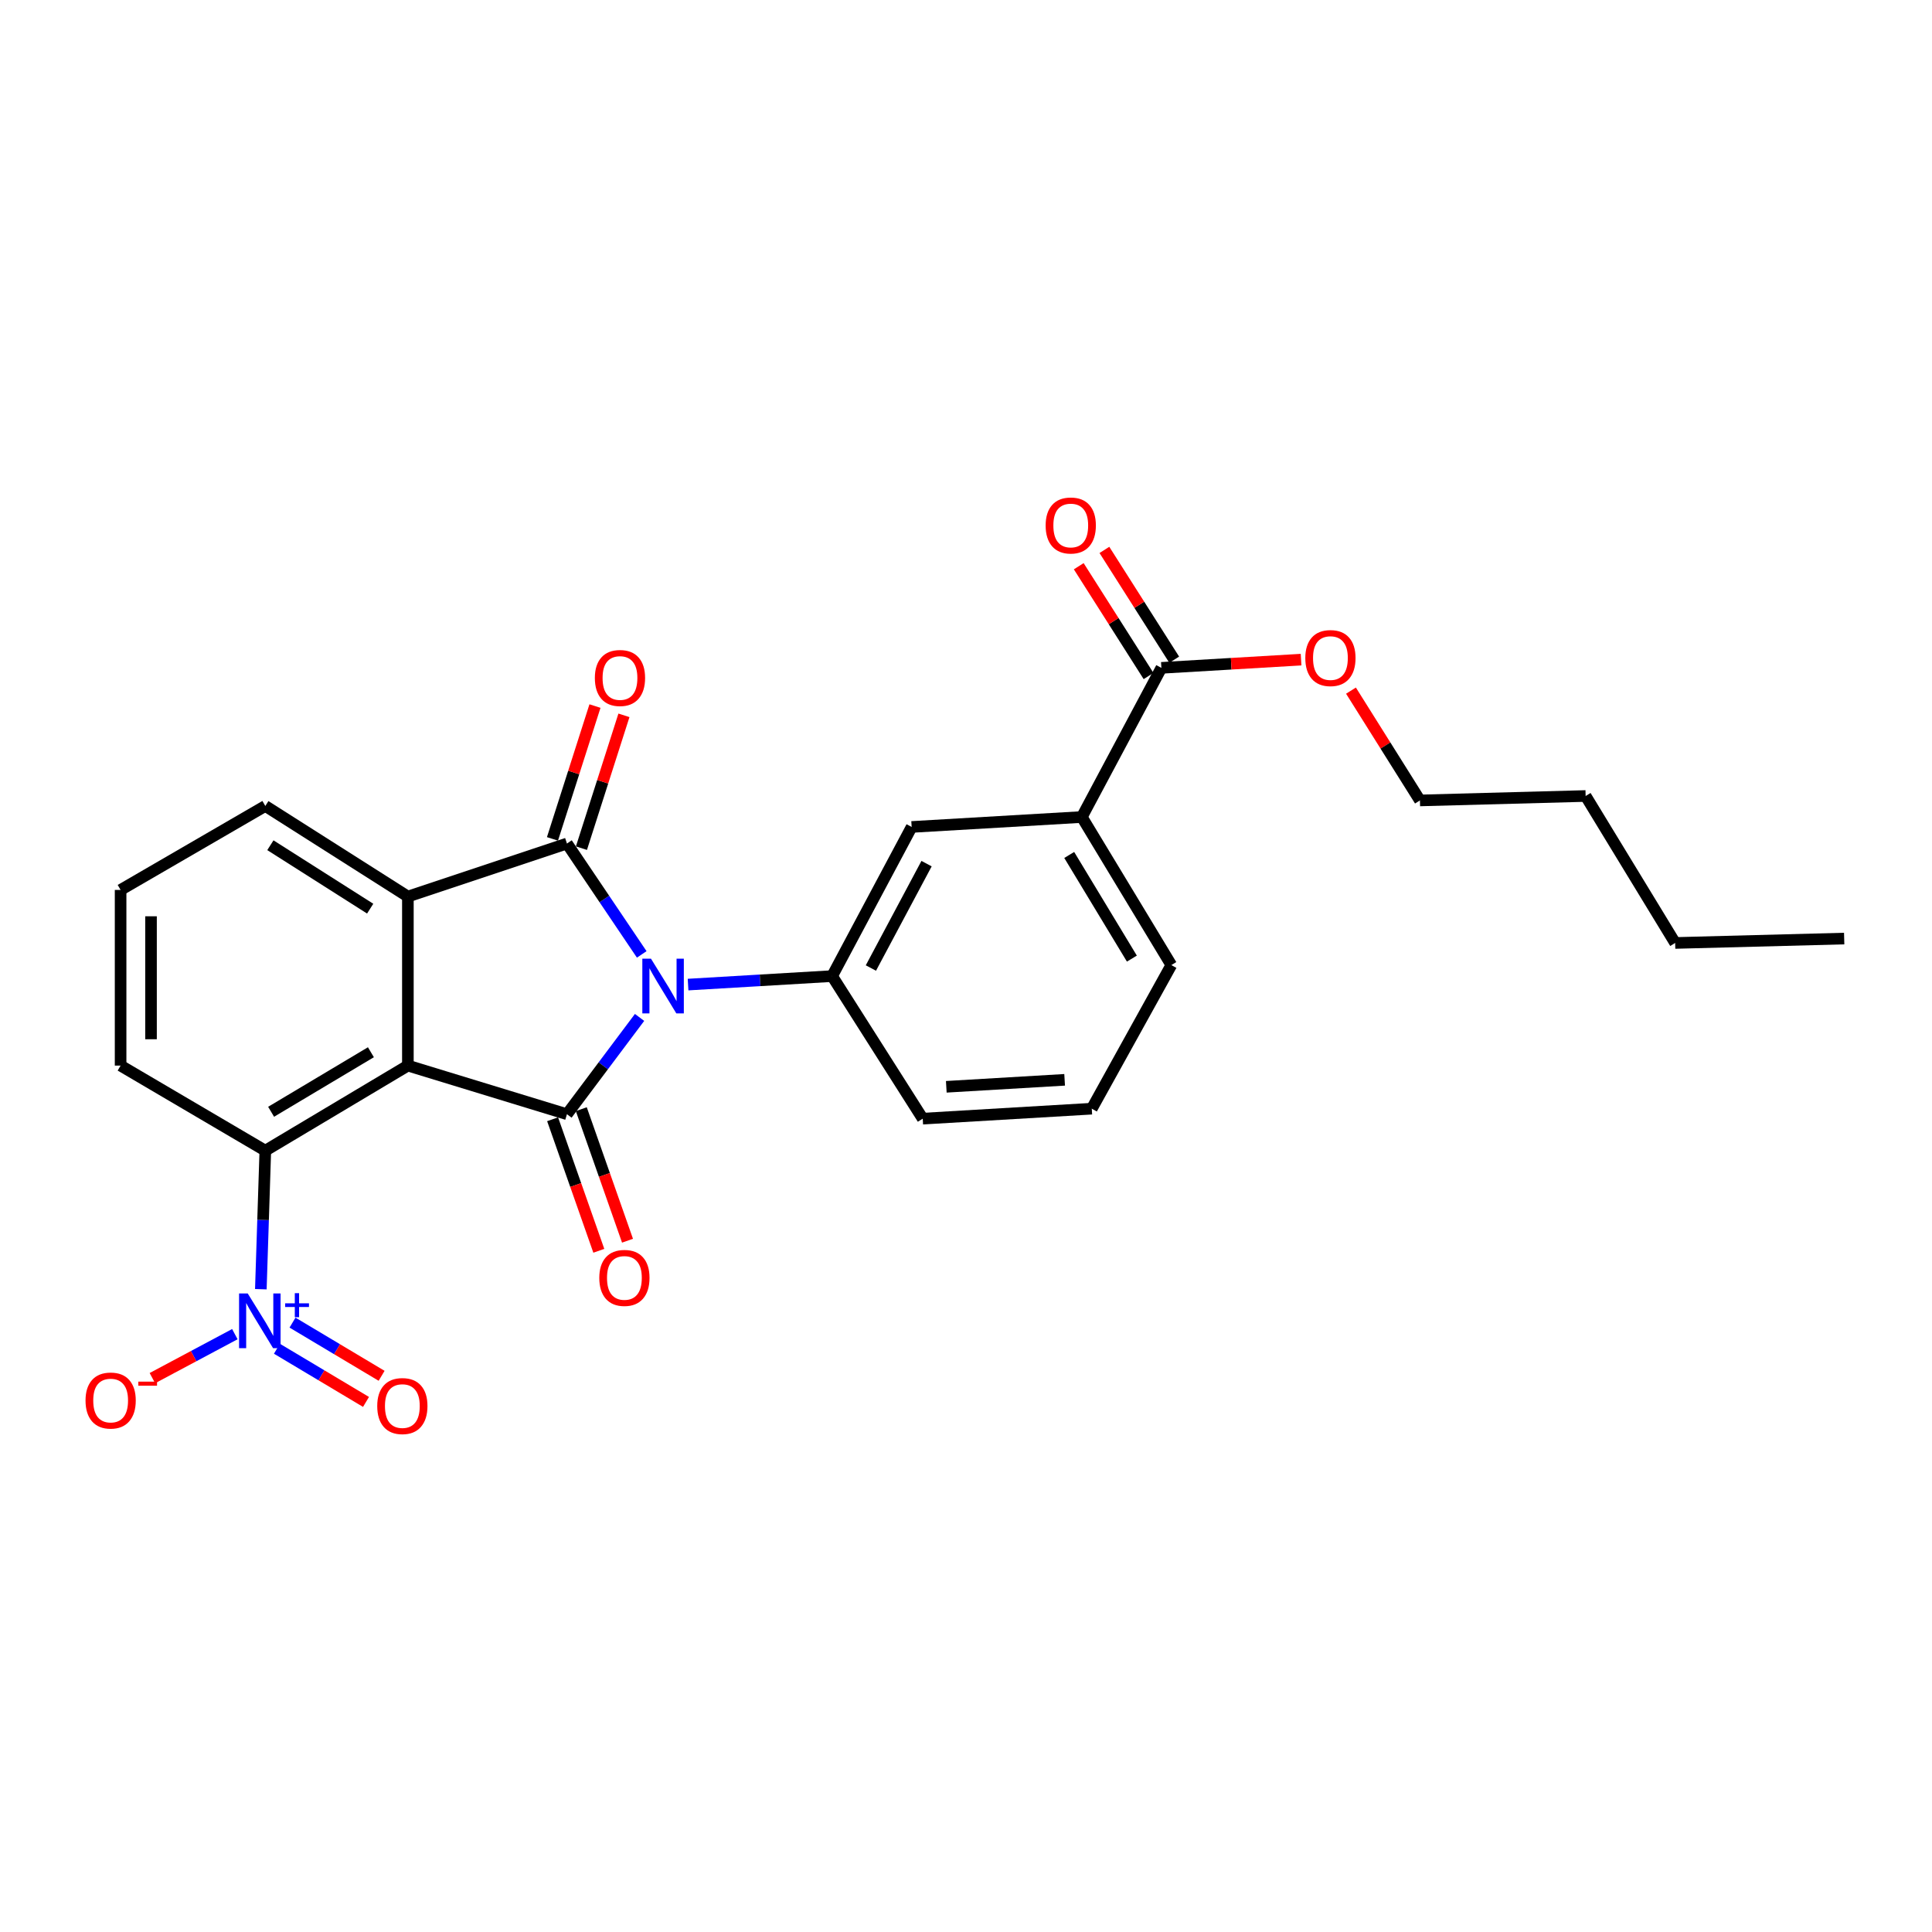 <?xml version='1.0' encoding='iso-8859-1'?>
<svg version='1.1' baseProfile='full'
              xmlns='http://www.w3.org/2000/svg'
                      xmlns:rdkit='http://www.rdkit.org/xml'
                      xmlns:xlink='http://www.w3.org/1999/xlink'
                  xml:space='preserve'
width='1000px' height='1000px' viewBox='0 0 1000 1000'>
<!-- END OF HEADER -->
<rect style='opacity:1.0;fill:#FFFFFF;stroke:none' width='1000' height='1000' x='0' y='0'> </rect>
<path class='bond-0' d='M 331.034,526.616 L 312.244,551.665' style='fill:none;fill-rule:evenodd;stroke:#0000FF;stroke-width:6px;stroke-linecap:butt;stroke-linejoin:miter;stroke-opacity:1' />
<path class='bond-0' d='M 312.244,551.665 L 293.454,576.714' style='fill:none;fill-rule:evenodd;stroke:#000000;stroke-width:6px;stroke-linecap:butt;stroke-linejoin:miter;stroke-opacity:1' />
<path class='bond-2' d='M 332.16,493.998 L 312.807,465.303' style='fill:none;fill-rule:evenodd;stroke:#0000FF;stroke-width:6px;stroke-linecap:butt;stroke-linejoin:miter;stroke-opacity:1' />
<path class='bond-2' d='M 312.807,465.303 L 293.454,436.609' style='fill:none;fill-rule:evenodd;stroke:#000000;stroke-width:6px;stroke-linecap:butt;stroke-linejoin:miter;stroke-opacity:1' />
<path class='bond-6' d='M 356.142,509.62 L 393.425,507.422' style='fill:none;fill-rule:evenodd;stroke:#0000FF;stroke-width:6px;stroke-linecap:butt;stroke-linejoin:miter;stroke-opacity:1' />
<path class='bond-6' d='M 393.425,507.422 L 430.708,505.223' style='fill:none;fill-rule:evenodd;stroke:#000000;stroke-width:6px;stroke-linecap:butt;stroke-linejoin:miter;stroke-opacity:1' />
<path class='bond-1' d='M 293.454,576.714 L 211.117,551.551' style='fill:none;fill-rule:evenodd;stroke:#000000;stroke-width:6px;stroke-linecap:butt;stroke-linejoin:miter;stroke-opacity:1' />
<path class='bond-10' d='M 286.027,579.323 L 297.986,613.365' style='fill:none;fill-rule:evenodd;stroke:#000000;stroke-width:6px;stroke-linecap:butt;stroke-linejoin:miter;stroke-opacity:1' />
<path class='bond-10' d='M 297.986,613.365 L 309.945,647.406' style='fill:none;fill-rule:evenodd;stroke:#FF0000;stroke-width:6px;stroke-linecap:butt;stroke-linejoin:miter;stroke-opacity:1' />
<path class='bond-10' d='M 300.88,574.105 L 312.839,608.147' style='fill:none;fill-rule:evenodd;stroke:#000000;stroke-width:6px;stroke-linecap:butt;stroke-linejoin:miter;stroke-opacity:1' />
<path class='bond-10' d='M 312.839,608.147 L 324.799,642.188' style='fill:none;fill-rule:evenodd;stroke:#FF0000;stroke-width:6px;stroke-linecap:butt;stroke-linejoin:miter;stroke-opacity:1' />
<path class='bond-5' d='M 211.117,551.551 L 137.325,595.58' style='fill:none;fill-rule:evenodd;stroke:#000000;stroke-width:6px;stroke-linecap:butt;stroke-linejoin:miter;stroke-opacity:1' />
<path class='bond-5' d='M 191.981,544.636 L 140.327,575.456' style='fill:none;fill-rule:evenodd;stroke:#000000;stroke-width:6px;stroke-linecap:butt;stroke-linejoin:miter;stroke-opacity:1' />
<path class='bond-26' d='M 211.117,551.551 L 211.117,464.063' style='fill:none;fill-rule:evenodd;stroke:#000000;stroke-width:6px;stroke-linecap:butt;stroke-linejoin:miter;stroke-opacity:1' />
<path class='bond-3' d='M 293.454,436.609 L 211.117,464.063' style='fill:none;fill-rule:evenodd;stroke:#000000;stroke-width:6px;stroke-linecap:butt;stroke-linejoin:miter;stroke-opacity:1' />
<path class='bond-11' d='M 300.951,439.008 L 311.952,404.631' style='fill:none;fill-rule:evenodd;stroke:#000000;stroke-width:6px;stroke-linecap:butt;stroke-linejoin:miter;stroke-opacity:1' />
<path class='bond-11' d='M 311.952,404.631 L 322.953,370.254' style='fill:none;fill-rule:evenodd;stroke:#FF0000;stroke-width:6px;stroke-linecap:butt;stroke-linejoin:miter;stroke-opacity:1' />
<path class='bond-11' d='M 285.957,434.209 L 296.958,399.832' style='fill:none;fill-rule:evenodd;stroke:#000000;stroke-width:6px;stroke-linecap:butt;stroke-linejoin:miter;stroke-opacity:1' />
<path class='bond-11' d='M 296.958,399.832 L 307.958,365.455' style='fill:none;fill-rule:evenodd;stroke:#FF0000;stroke-width:6px;stroke-linecap:butt;stroke-linejoin:miter;stroke-opacity:1' />
<path class='bond-15' d='M 211.117,464.063 L 137.325,417.166' style='fill:none;fill-rule:evenodd;stroke:#000000;stroke-width:6px;stroke-linecap:butt;stroke-linejoin:miter;stroke-opacity:1' />
<path class='bond-15' d='M 191.604,470.315 L 139.949,437.487' style='fill:none;fill-rule:evenodd;stroke:#000000;stroke-width:6px;stroke-linecap:butt;stroke-linejoin:miter;stroke-opacity:1' />
<path class='bond-4' d='M 135.01,667.291 L 136.168,631.436' style='fill:none;fill-rule:evenodd;stroke:#0000FF;stroke-width:6px;stroke-linecap:butt;stroke-linejoin:miter;stroke-opacity:1' />
<path class='bond-4' d='M 136.168,631.436 L 137.325,595.58' style='fill:none;fill-rule:evenodd;stroke:#000000;stroke-width:6px;stroke-linecap:butt;stroke-linejoin:miter;stroke-opacity:1' />
<path class='bond-12' d='M 121.555,690.549 L 100.212,701.931' style='fill:none;fill-rule:evenodd;stroke:#0000FF;stroke-width:6px;stroke-linecap:butt;stroke-linejoin:miter;stroke-opacity:1' />
<path class='bond-12' d='M 100.212,701.931 L 78.87,713.313' style='fill:none;fill-rule:evenodd;stroke:#FF0000;stroke-width:6px;stroke-linecap:butt;stroke-linejoin:miter;stroke-opacity:1' />
<path class='bond-13' d='M 143.336,698.106 L 166.393,711.869' style='fill:none;fill-rule:evenodd;stroke:#0000FF;stroke-width:6px;stroke-linecap:butt;stroke-linejoin:miter;stroke-opacity:1' />
<path class='bond-13' d='M 166.393,711.869 L 189.449,725.632' style='fill:none;fill-rule:evenodd;stroke:#FF0000;stroke-width:6px;stroke-linecap:butt;stroke-linejoin:miter;stroke-opacity:1' />
<path class='bond-13' d='M 151.405,684.588 L 174.462,698.351' style='fill:none;fill-rule:evenodd;stroke:#0000FF;stroke-width:6px;stroke-linecap:butt;stroke-linejoin:miter;stroke-opacity:1' />
<path class='bond-13' d='M 174.462,698.351 L 197.519,712.114' style='fill:none;fill-rule:evenodd;stroke:#FF0000;stroke-width:6px;stroke-linecap:butt;stroke-linejoin:miter;stroke-opacity:1' />
<path class='bond-18' d='M 137.325,595.58 L 62.422,551.551' style='fill:none;fill-rule:evenodd;stroke:#000000;stroke-width:6px;stroke-linecap:butt;stroke-linejoin:miter;stroke-opacity:1' />
<path class='bond-8' d='M 430.708,505.223 L 471.868,428.029' style='fill:none;fill-rule:evenodd;stroke:#000000;stroke-width:6px;stroke-linecap:butt;stroke-linejoin:miter;stroke-opacity:1' />
<path class='bond-8' d='M 450.774,501.051 L 479.586,447.015' style='fill:none;fill-rule:evenodd;stroke:#000000;stroke-width:6px;stroke-linecap:butt;stroke-linejoin:miter;stroke-opacity:1' />
<path class='bond-17' d='M 430.708,505.223 L 477.605,579.015' style='fill:none;fill-rule:evenodd;stroke:#000000;stroke-width:6px;stroke-linecap:butt;stroke-linejoin:miter;stroke-opacity:1' />
<path class='bond-7' d='M 601.128,345.683 L 559.951,422.886' style='fill:none;fill-rule:evenodd;stroke:#000000;stroke-width:6px;stroke-linecap:butt;stroke-linejoin:miter;stroke-opacity:1' />
<path class='bond-14' d='M 607.771,341.459 L 589.705,313.045' style='fill:none;fill-rule:evenodd;stroke:#000000;stroke-width:6px;stroke-linecap:butt;stroke-linejoin:miter;stroke-opacity:1' />
<path class='bond-14' d='M 589.705,313.045 L 571.639,284.631' style='fill:none;fill-rule:evenodd;stroke:#FF0000;stroke-width:6px;stroke-linecap:butt;stroke-linejoin:miter;stroke-opacity:1' />
<path class='bond-14' d='M 594.486,349.906 L 576.42,321.492' style='fill:none;fill-rule:evenodd;stroke:#000000;stroke-width:6px;stroke-linecap:butt;stroke-linejoin:miter;stroke-opacity:1' />
<path class='bond-14' d='M 576.42,321.492 L 558.354,293.078' style='fill:none;fill-rule:evenodd;stroke:#FF0000;stroke-width:6px;stroke-linecap:butt;stroke-linejoin:miter;stroke-opacity:1' />
<path class='bond-16' d='M 601.128,345.683 L 637.281,343.554' style='fill:none;fill-rule:evenodd;stroke:#000000;stroke-width:6px;stroke-linecap:butt;stroke-linejoin:miter;stroke-opacity:1' />
<path class='bond-16' d='M 637.281,343.554 L 673.434,341.426' style='fill:none;fill-rule:evenodd;stroke:#FF0000;stroke-width:6px;stroke-linecap:butt;stroke-linejoin:miter;stroke-opacity:1' />
<path class='bond-9' d='M 471.868,428.029 L 559.951,422.886' style='fill:none;fill-rule:evenodd;stroke:#000000;stroke-width:6px;stroke-linecap:butt;stroke-linejoin:miter;stroke-opacity:1' />
<path class='bond-27' d='M 559.951,422.886 L 606.28,499.52' style='fill:none;fill-rule:evenodd;stroke:#000000;stroke-width:6px;stroke-linecap:butt;stroke-linejoin:miter;stroke-opacity:1' />
<path class='bond-27' d='M 553.428,442.526 L 585.858,496.17' style='fill:none;fill-rule:evenodd;stroke:#000000;stroke-width:6px;stroke-linecap:butt;stroke-linejoin:miter;stroke-opacity:1' />
<path class='bond-20' d='M 137.325,417.166 L 62.422,460.626' style='fill:none;fill-rule:evenodd;stroke:#000000;stroke-width:6px;stroke-linecap:butt;stroke-linejoin:miter;stroke-opacity:1' />
<path class='bond-22' d='M 699.262,357.469 L 717.108,385.887' style='fill:none;fill-rule:evenodd;stroke:#FF0000;stroke-width:6px;stroke-linecap:butt;stroke-linejoin:miter;stroke-opacity:1' />
<path class='bond-22' d='M 717.108,385.887 L 734.954,414.306' style='fill:none;fill-rule:evenodd;stroke:#000000;stroke-width:6px;stroke-linecap:butt;stroke-linejoin:miter;stroke-opacity:1' />
<path class='bond-21' d='M 477.605,579.015 L 565.103,573.854' style='fill:none;fill-rule:evenodd;stroke:#000000;stroke-width:6px;stroke-linecap:butt;stroke-linejoin:miter;stroke-opacity:1' />
<path class='bond-21' d='M 489.803,562.525 L 551.051,558.912' style='fill:none;fill-rule:evenodd;stroke:#000000;stroke-width:6px;stroke-linecap:butt;stroke-linejoin:miter;stroke-opacity:1' />
<path class='bond-28' d='M 62.422,551.551 L 62.422,460.626' style='fill:none;fill-rule:evenodd;stroke:#000000;stroke-width:6px;stroke-linecap:butt;stroke-linejoin:miter;stroke-opacity:1' />
<path class='bond-28' d='M 78.165,537.913 L 78.165,474.265' style='fill:none;fill-rule:evenodd;stroke:#000000;stroke-width:6px;stroke-linecap:butt;stroke-linejoin:miter;stroke-opacity:1' />
<path class='bond-19' d='M 606.28,499.52 L 565.103,573.854' style='fill:none;fill-rule:evenodd;stroke:#000000;stroke-width:6px;stroke-linecap:butt;stroke-linejoin:miter;stroke-opacity:1' />
<path class='bond-23' d='M 734.954,414.306 L 820.72,412.005' style='fill:none;fill-rule:evenodd;stroke:#000000;stroke-width:6px;stroke-linecap:butt;stroke-linejoin:miter;stroke-opacity:1' />
<path class='bond-24' d='M 820.72,412.005 L 867.057,488.08' style='fill:none;fill-rule:evenodd;stroke:#000000;stroke-width:6px;stroke-linecap:butt;stroke-linejoin:miter;stroke-opacity:1' />
<path class='bond-25' d='M 867.057,488.08 L 954.545,485.797' style='fill:none;fill-rule:evenodd;stroke:#000000;stroke-width:6px;stroke-linecap:butt;stroke-linejoin:miter;stroke-opacity:1' />
<path  class='atom-0' d='M 336.951 496.223
L 346.231 511.223
Q 347.151 512.703, 348.631 515.383
Q 350.111 518.063, 350.191 518.223
L 350.191 496.223
L 353.951 496.223
L 353.951 524.543
L 350.071 524.543
L 340.111 508.143
Q 338.951 506.223, 337.711 504.023
Q 336.511 501.823, 336.151 501.143
L 336.151 524.543
L 332.471 524.543
L 332.471 496.223
L 336.951 496.223
' fill='#0000FF'/>
<path  class='atom-5' d='M 128.222 669.494
L 137.502 684.494
Q 138.422 685.974, 139.902 688.654
Q 141.382 691.334, 141.462 691.494
L 141.462 669.494
L 145.222 669.494
L 145.222 697.814
L 141.342 697.814
L 131.382 681.414
Q 130.222 679.494, 128.982 677.294
Q 127.782 675.094, 127.422 674.414
L 127.422 697.814
L 123.742 697.814
L 123.742 669.494
L 128.222 669.494
' fill='#0000FF'/>
<path  class='atom-5' d='M 147.598 674.599
L 152.588 674.599
L 152.588 669.346
L 154.806 669.346
L 154.806 674.599
L 159.927 674.599
L 159.927 676.5
L 154.806 676.5
L 154.806 681.78
L 152.588 681.78
L 152.588 676.5
L 147.598 676.5
L 147.598 674.599
' fill='#0000FF'/>
<path  class='atom-11' d='M 310.191 661.44
Q 310.191 654.64, 313.551 650.84
Q 316.911 647.04, 323.191 647.04
Q 329.471 647.04, 332.831 650.84
Q 336.191 654.64, 336.191 661.44
Q 336.191 668.32, 332.791 672.24
Q 329.391 676.12, 323.191 676.12
Q 316.951 676.12, 313.551 672.24
Q 310.191 668.36, 310.191 661.44
M 323.191 672.92
Q 327.511 672.92, 329.831 670.04
Q 332.191 667.12, 332.191 661.44
Q 332.191 655.88, 329.831 653.08
Q 327.511 650.24, 323.191 650.24
Q 318.871 650.24, 316.511 653.04
Q 314.191 655.84, 314.191 661.44
Q 314.191 667.16, 316.511 670.04
Q 318.871 672.92, 323.191 672.92
' fill='#FF0000'/>
<path  class='atom-12' d='M 307.899 350.923
Q 307.899 344.123, 311.259 340.323
Q 314.619 336.523, 320.899 336.523
Q 327.179 336.523, 330.539 340.323
Q 333.899 344.123, 333.899 350.923
Q 333.899 357.803, 330.499 361.723
Q 327.099 365.603, 320.899 365.603
Q 314.659 365.603, 311.259 361.723
Q 307.899 357.843, 307.899 350.923
M 320.899 362.403
Q 325.219 362.403, 327.539 359.523
Q 329.899 356.603, 329.899 350.923
Q 329.899 345.363, 327.539 342.563
Q 325.219 339.723, 320.899 339.723
Q 316.579 339.723, 314.219 342.523
Q 311.899 345.323, 311.899 350.923
Q 311.899 356.643, 314.219 359.523
Q 316.579 362.403, 320.899 362.403
' fill='#FF0000'/>
<path  class='atom-13' d='M 44.271 724.912
Q 44.271 718.112, 47.631 714.312
Q 50.991 710.512, 57.271 710.512
Q 63.551 710.512, 66.911 714.312
Q 70.271 718.112, 70.271 724.912
Q 70.271 731.792, 66.871 735.712
Q 63.471 739.592, 57.271 739.592
Q 51.031 739.592, 47.631 735.712
Q 44.271 731.832, 44.271 724.912
M 57.271 736.392
Q 61.591 736.392, 63.911 733.512
Q 66.271 730.592, 66.271 724.912
Q 66.271 719.352, 63.911 716.552
Q 61.591 713.712, 57.271 713.712
Q 52.951 713.712, 50.591 716.512
Q 48.271 719.312, 48.271 724.912
Q 48.271 730.632, 50.591 733.512
Q 52.951 736.392, 57.271 736.392
' fill='#FF0000'/>
<path  class='atom-13' d='M 71.591 715.134
L 81.28 715.134
L 81.28 717.246
L 71.591 717.246
L 71.591 715.134
' fill='#FF0000'/>
<path  class='atom-14' d='M 195.257 727.772
Q 195.257 720.972, 198.617 717.172
Q 201.977 713.372, 208.257 713.372
Q 214.537 713.372, 217.897 717.172
Q 221.257 720.972, 221.257 727.772
Q 221.257 734.652, 217.857 738.572
Q 214.457 742.452, 208.257 742.452
Q 202.017 742.452, 198.617 738.572
Q 195.257 734.692, 195.257 727.772
M 208.257 739.252
Q 212.577 739.252, 214.897 736.372
Q 217.257 733.452, 217.257 727.772
Q 217.257 722.212, 214.897 719.412
Q 212.577 716.572, 208.257 716.572
Q 203.937 716.572, 201.577 719.372
Q 199.257 722.172, 199.257 727.772
Q 199.257 733.492, 201.577 736.372
Q 203.937 739.252, 208.257 739.252
' fill='#FF0000'/>
<path  class='atom-15' d='M 541.222 271.989
Q 541.222 265.189, 544.582 261.389
Q 547.942 257.589, 554.222 257.589
Q 560.502 257.589, 563.862 261.389
Q 567.222 265.189, 567.222 271.989
Q 567.222 278.869, 563.822 282.789
Q 560.422 286.669, 554.222 286.669
Q 547.982 286.669, 544.582 282.789
Q 541.222 278.909, 541.222 271.989
M 554.222 283.469
Q 558.542 283.469, 560.862 280.589
Q 563.222 277.669, 563.222 271.989
Q 563.222 266.429, 560.862 263.629
Q 558.542 260.789, 554.222 260.789
Q 549.902 260.789, 547.542 263.589
Q 545.222 266.389, 545.222 271.989
Q 545.222 277.709, 547.542 280.589
Q 549.902 283.469, 554.222 283.469
' fill='#FF0000'/>
<path  class='atom-17' d='M 675.625 340.611
Q 675.625 333.811, 678.985 330.011
Q 682.345 326.211, 688.625 326.211
Q 694.905 326.211, 698.265 330.011
Q 701.625 333.811, 701.625 340.611
Q 701.625 347.491, 698.225 351.411
Q 694.825 355.291, 688.625 355.291
Q 682.385 355.291, 678.985 351.411
Q 675.625 347.531, 675.625 340.611
M 688.625 352.091
Q 692.945 352.091, 695.265 349.211
Q 697.625 346.291, 697.625 340.611
Q 697.625 335.051, 695.265 332.251
Q 692.945 329.411, 688.625 329.411
Q 684.305 329.411, 681.945 332.211
Q 679.625 335.011, 679.625 340.611
Q 679.625 346.331, 681.945 349.211
Q 684.305 352.091, 688.625 352.091
' fill='#FF0000'/>
</svg>
